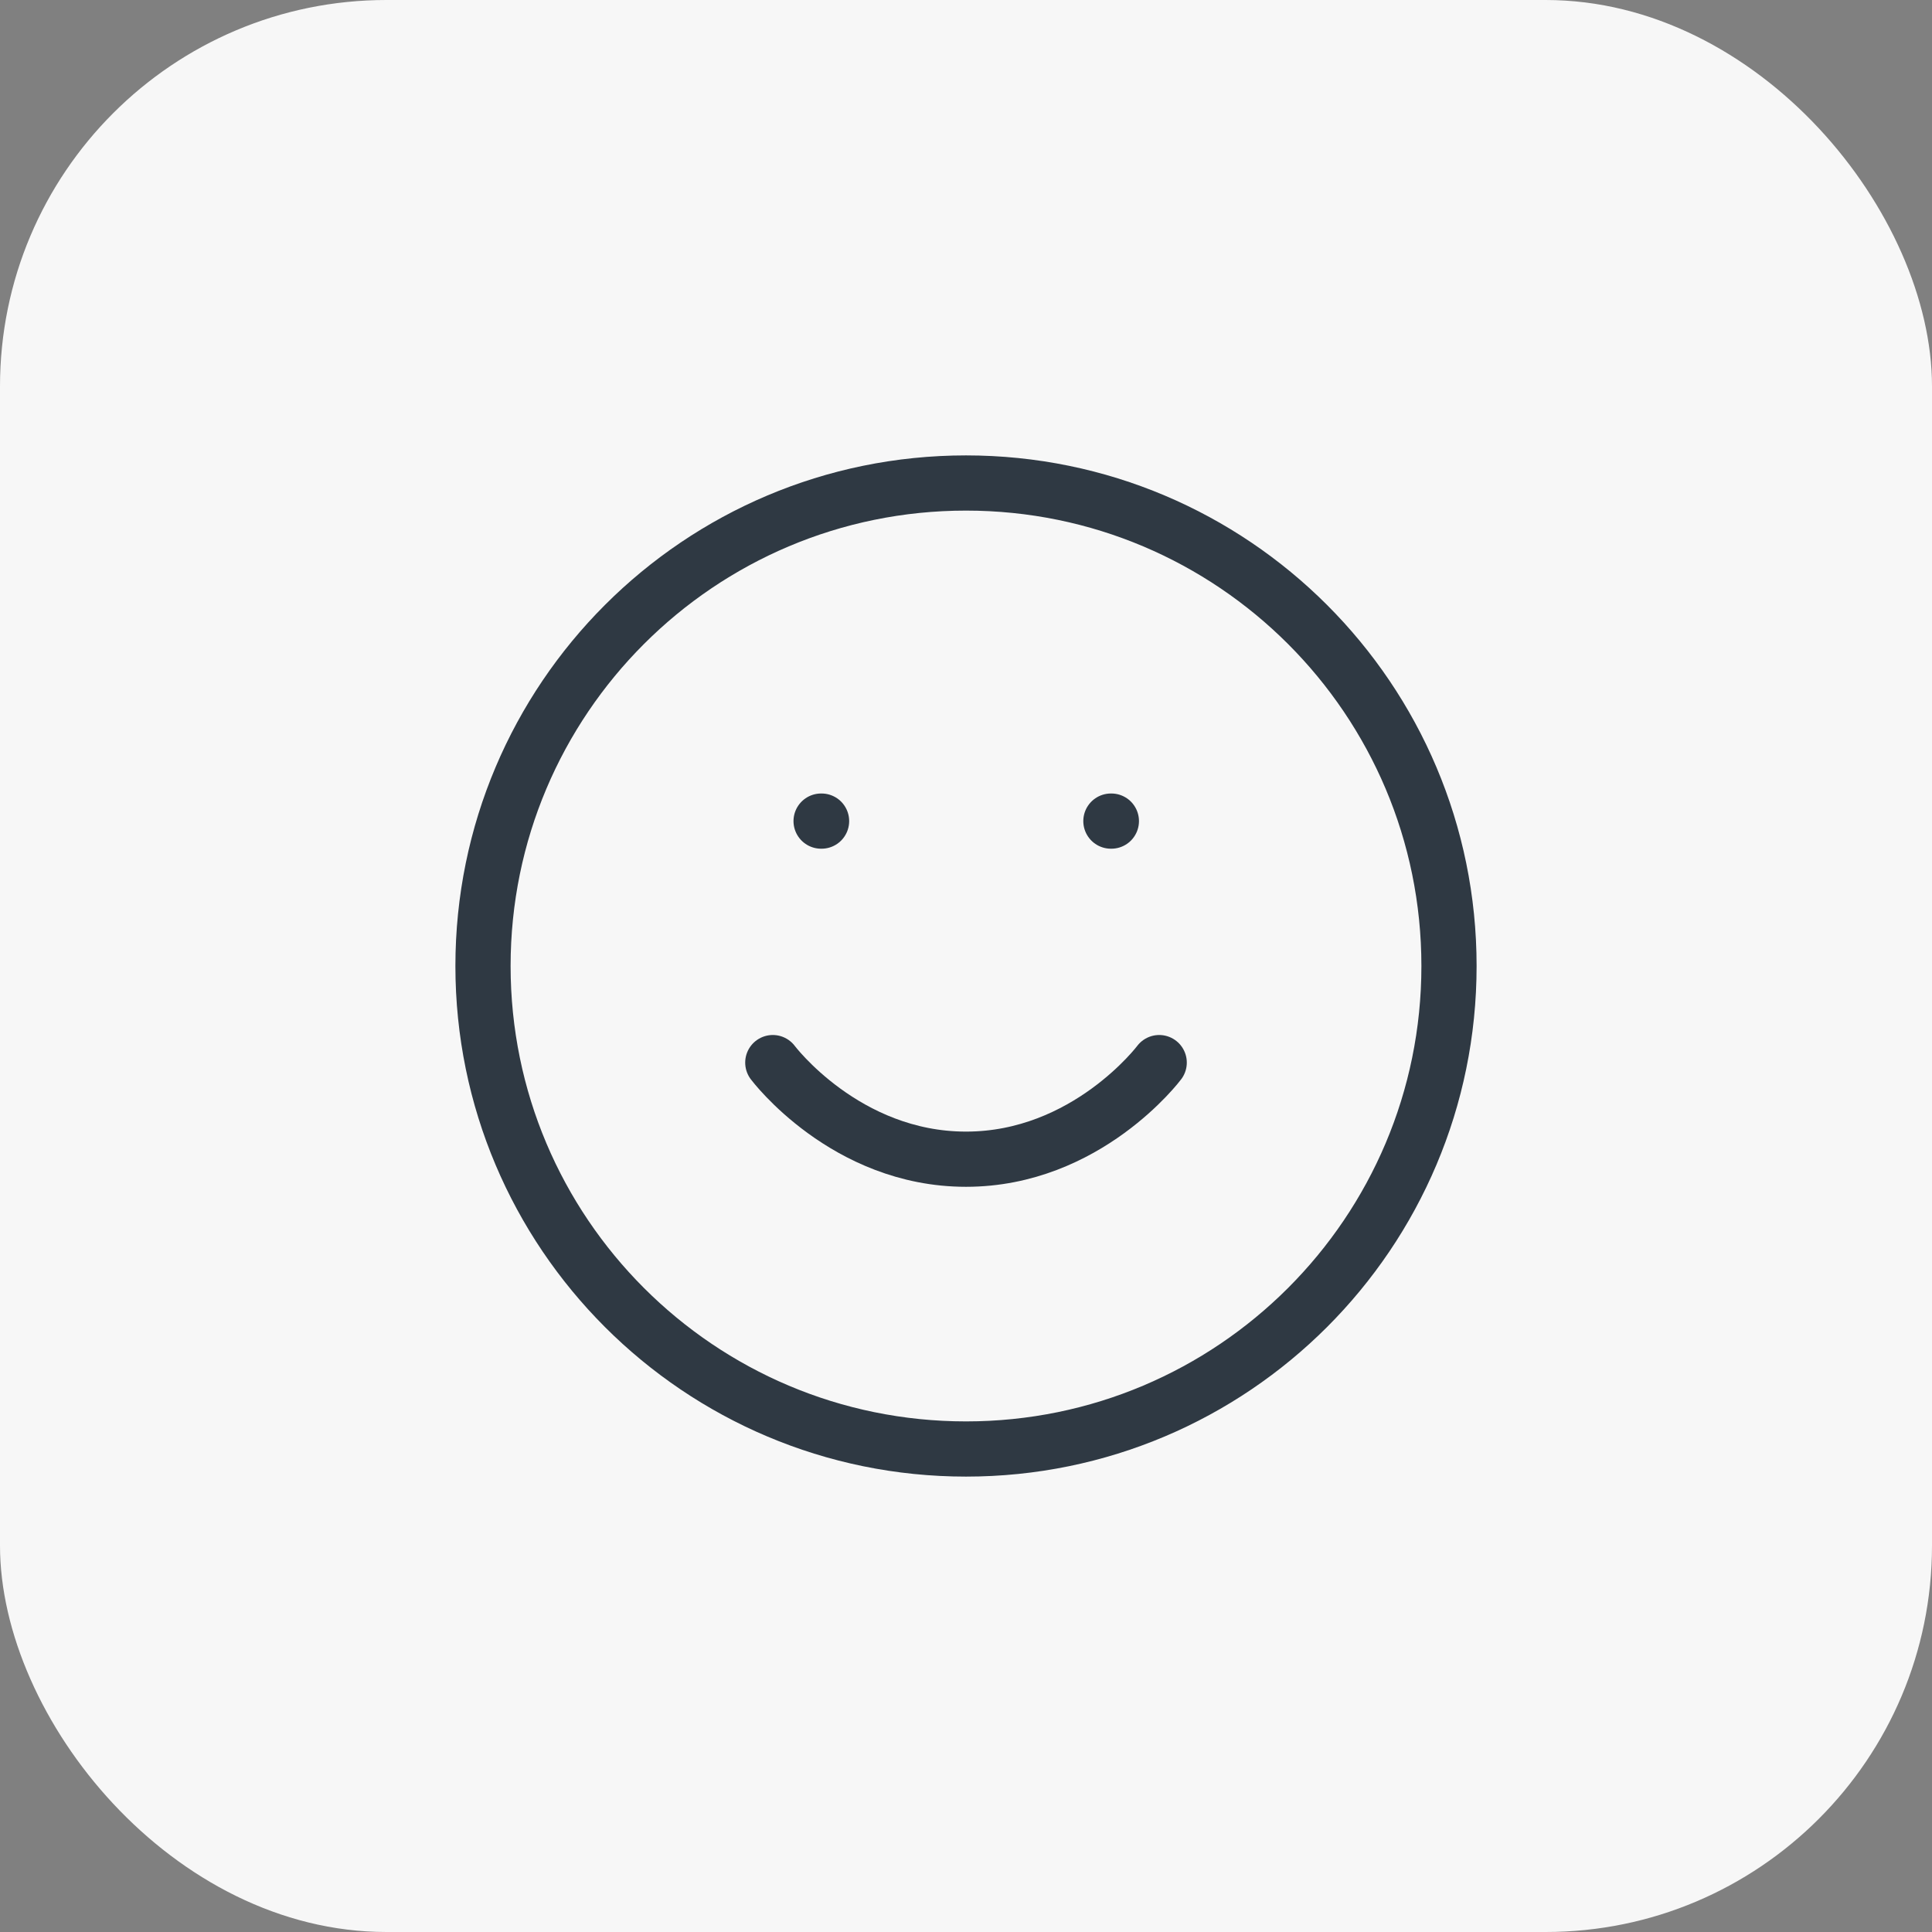 <?xml version="1.0" encoding="UTF-8"?> <svg xmlns="http://www.w3.org/2000/svg" width="70" height="70" viewBox="0 0 70 70" fill="none"><rect x="0" y="0" width="70" height="70" fill="#808080" stroke="none"/><rect width="70" height="70" rx="14" fill="#F7F7F7"></rect><path d="M35 52.5C44.665 52.5 52.5 44.665 52.5 35C52.5 25.335 44.665 17.5 35 17.5C25.335 17.5 17.5 25.335 17.5 35C17.5 44.665 25.335 52.5 35 52.5Z" stroke="#2F3943" stroke-width="2" stroke-linecap="round" stroke-linejoin="round"></path><path d="M28 38.5C28 38.5 30.625 42 35 42C39.375 42 42 38.5 42 38.5" stroke="#2F3943" stroke-width="2" stroke-linecap="round" stroke-linejoin="round"></path><path d="M29.75 29.75H29.767" stroke="#2F3943" stroke-width="2" stroke-linecap="round" stroke-linejoin="round"></path><path d="M40.25 29.75H40.267" stroke="#2F3943" stroke-width="2" stroke-linecap="round" stroke-linejoin="round"></path></svg> 